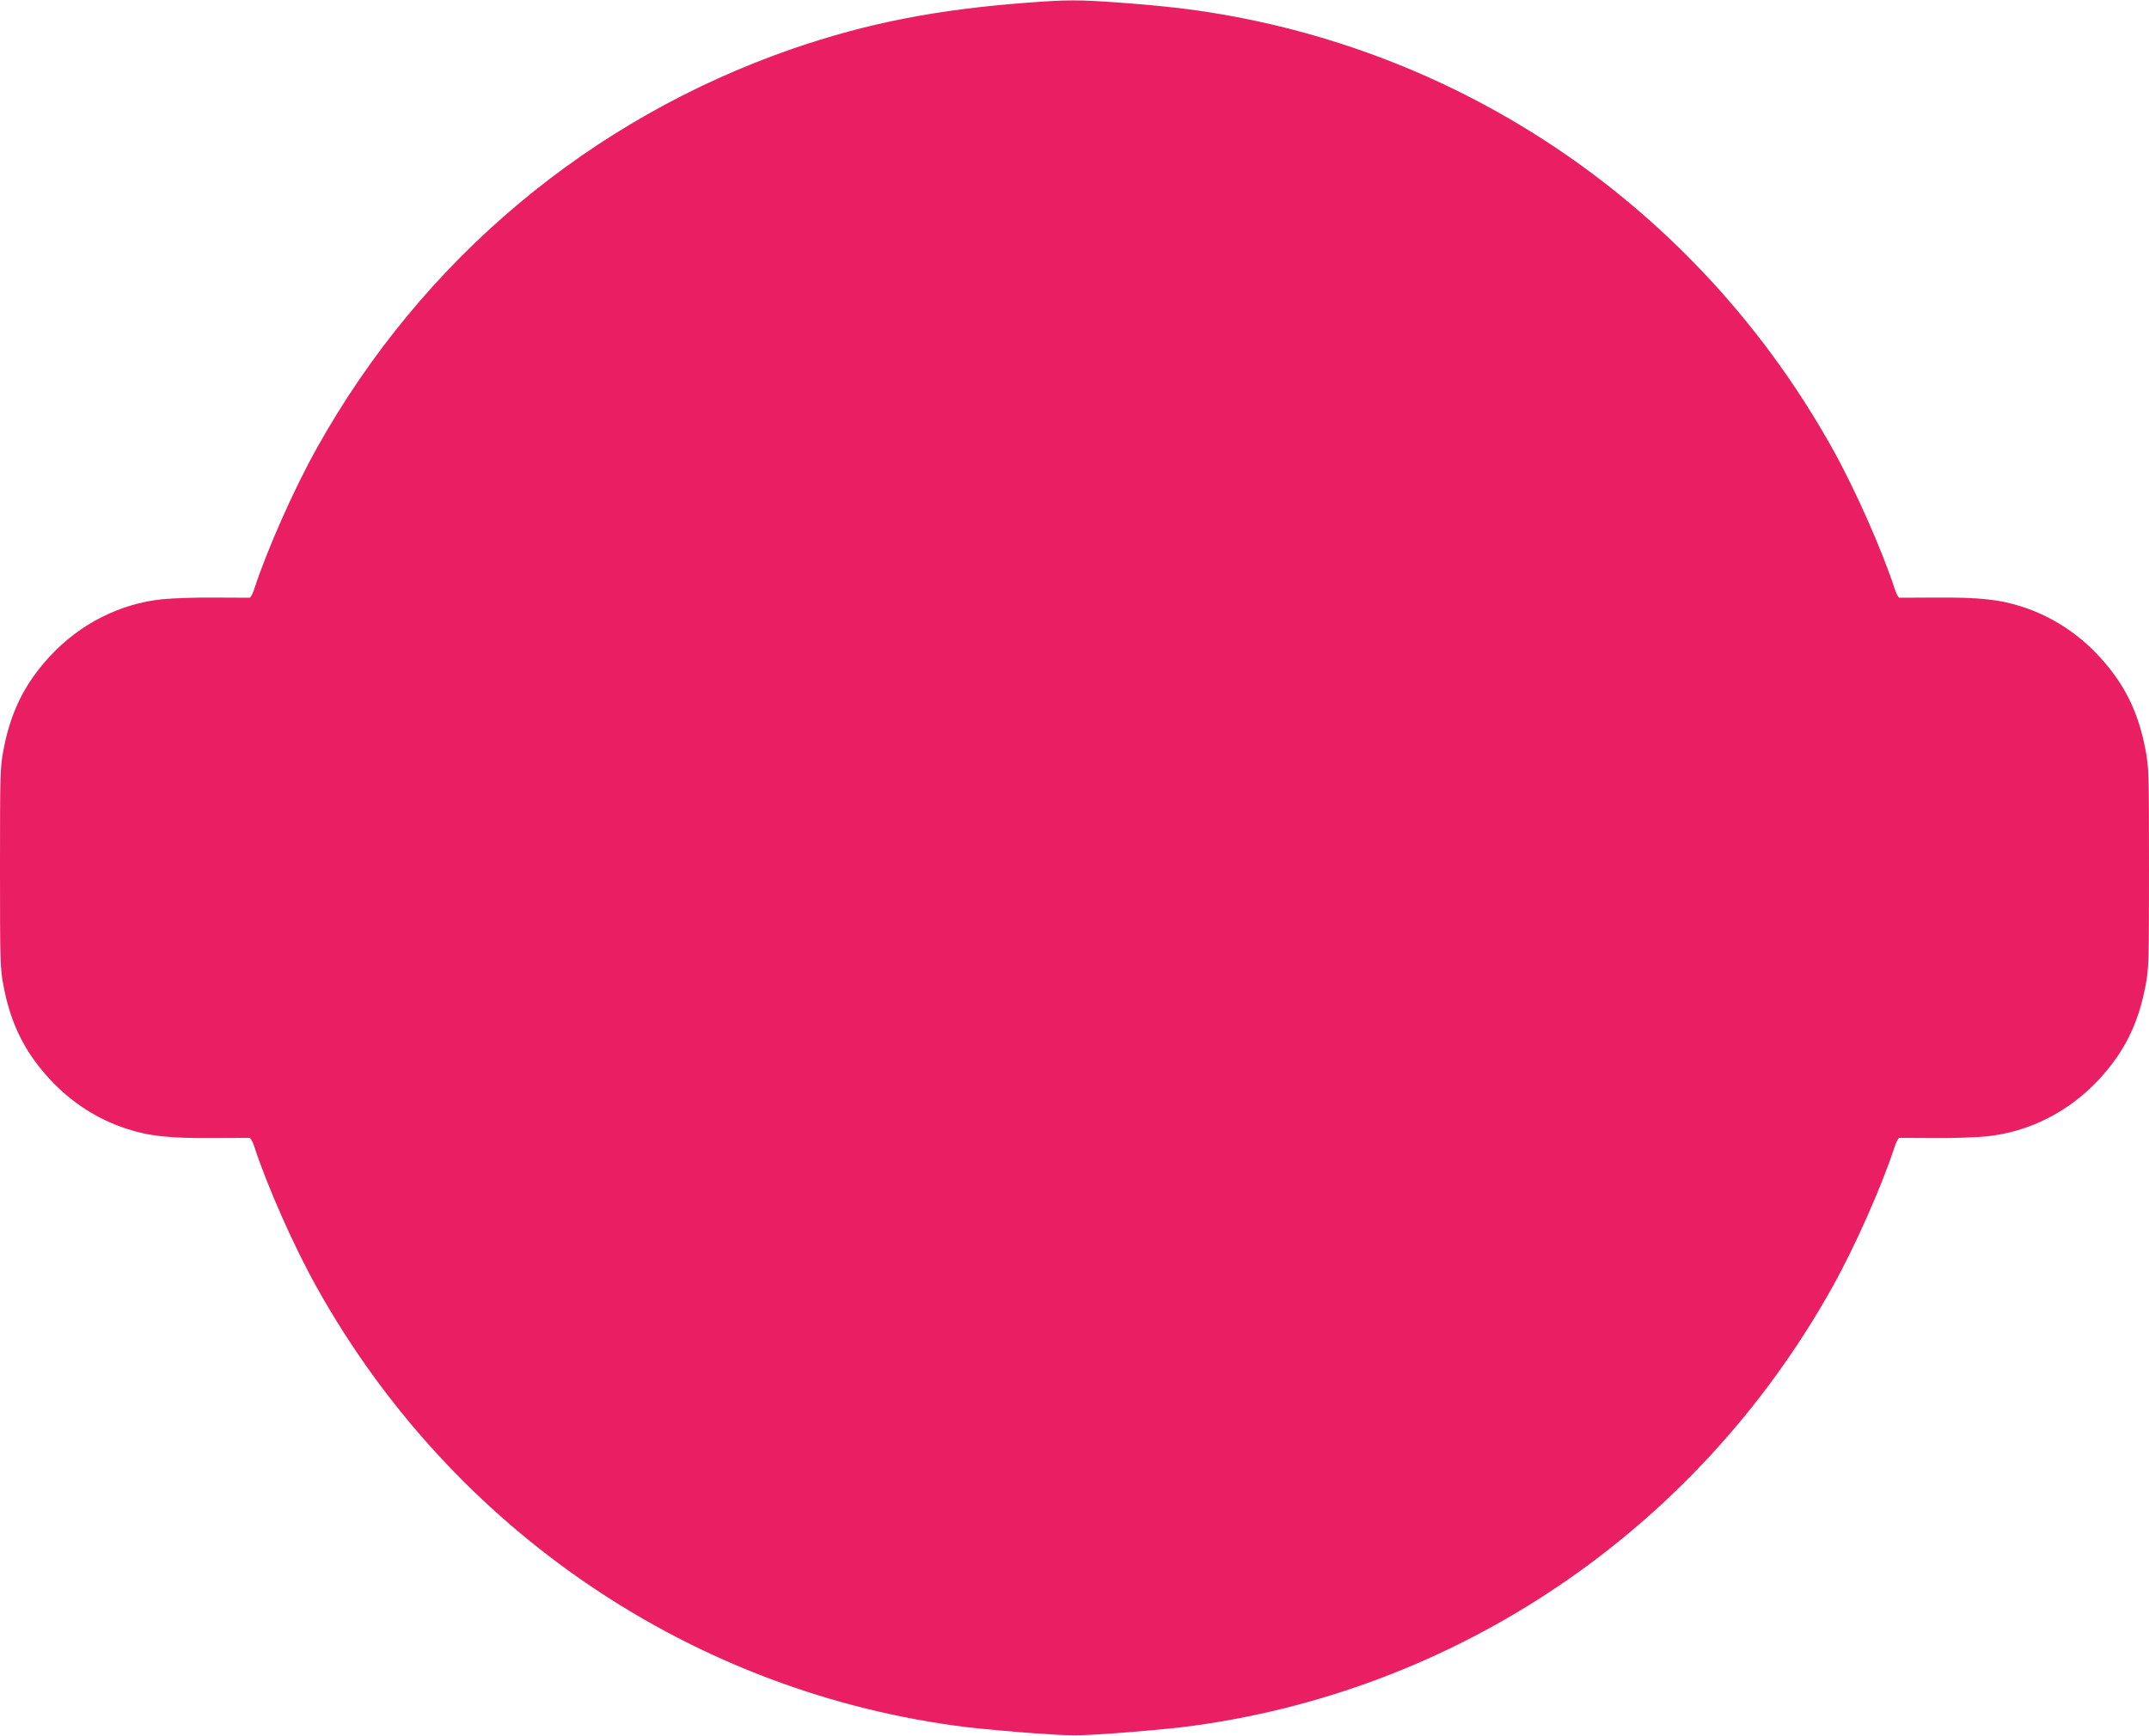 <?xml version="1.0" standalone="no"?>
<!DOCTYPE svg PUBLIC "-//W3C//DTD SVG 20010904//EN"
 "http://www.w3.org/TR/2001/REC-SVG-20010904/DTD/svg10.dtd">
<svg version="1.0" xmlns="http://www.w3.org/2000/svg"
 width="1280pt" height="1034pt" viewBox="0 0 1280 1034"
 preserveAspectRatio="xMidYMid meet">
<g transform="translate(0,1034) scale(0.1,-0.1)"
fill="#e91e63" stroke="none">
<path d="M6120 10324 c-546 -41 -955 -122 -1398 -274 -1208 -418 -2209 -1258
-2835 -2380 -136 -243 -295 -602 -372 -837 -9 -29 -22 -53 -28 -54 -7 0 -102
0 -212 1 -110 1 -249 -4 -308 -10 -253 -26 -491 -147 -669 -339 -151 -163
-234 -331 -277 -557 -20 -102 -21 -145 -21 -704 0 -559 1 -602 21 -704 43
-226 126 -394 277 -557 126 -136 282 -237 454 -293 135 -45 261 -58 523 -56
110 1 205 1 212 1 6 -1 19 -25 28 -53 77 -236 236 -595 372 -838 808 -1448
2243 -2419 3873 -2620 85 -10 264 -26 397 -36 230 -16 256 -16 485 0 134 10
313 26 398 36 1630 201 3065 1172 3873 2620 136 243 295 602 372 838 9 28 22
52 28 53 7 0 102 0 212 -1 110 -1 249 4 308 10 253 26 491 147 669 339 151
163 234 331 277 557 20 102 21 145 21 704 0 559 -1 602 -21 704 -43 226 -126
394 -277 557 -126 136 -282 237 -454 293 -135 45 -261 58 -523 56 -110 -1
-205 -1 -212 -1 -6 1 -19 25 -28 54 -77 235 -236 594 -372 837 -766 1373
-2094 2318 -3633 2584 -183 32 -360 52 -620 71 -238 17 -303 17 -540 -1z"/>
</g>
</svg>
